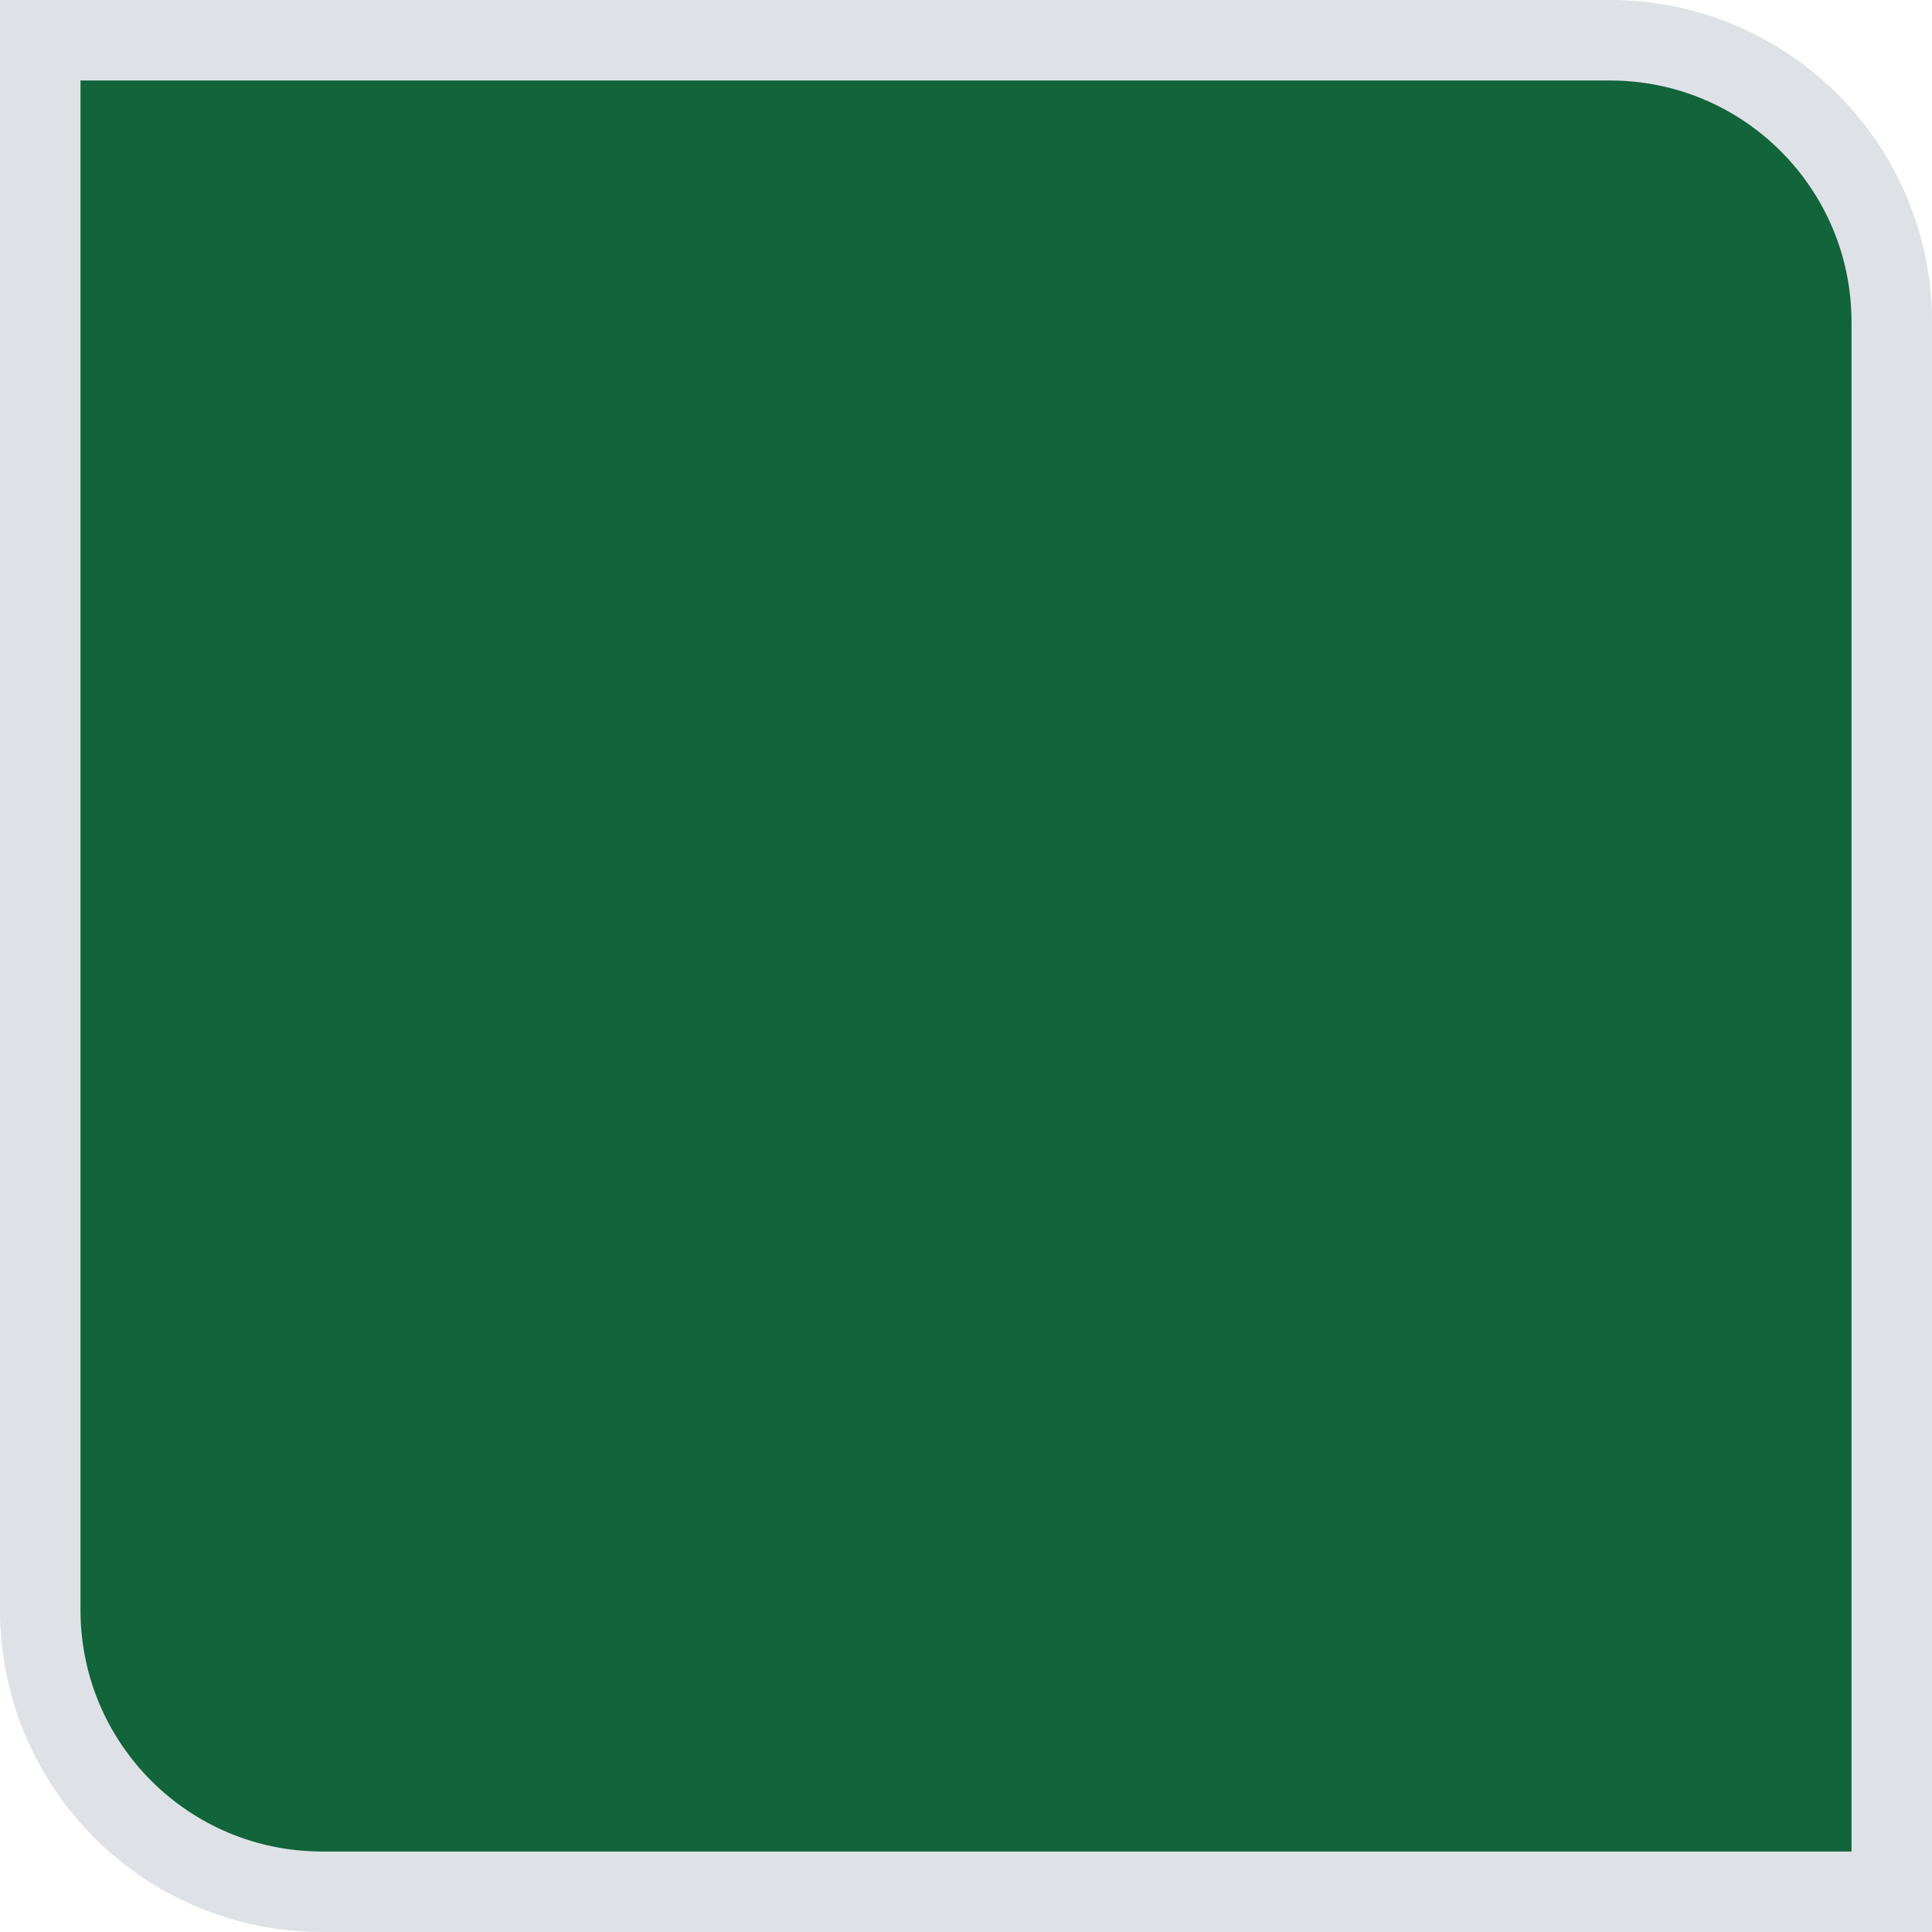 <svg xmlns="http://www.w3.org/2000/svg" width="24" height="24" viewBox="0 0 24 24" fill="none"><path d="M23.5 4C23.5 2.067 21.933 0.5 20 0.5H0.5V20C0.5 21.933 2.067 23.5 4 23.5H23.5V4Z" fill="#12643A" stroke="#DEE2E6"></path></svg>